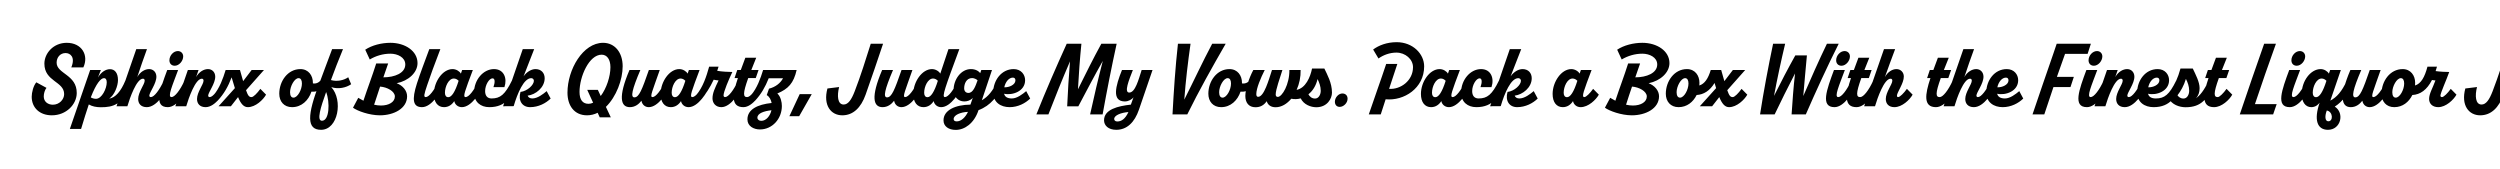 <svg width="4000" height="270" viewBox="0 0 4000 270" fill="none" xmlns="http://www.w3.org/2000/svg">
<g clip-path="url(#clip0_170_158)">
<path d="M82.915 184.5C63.63 184.5 50.725 172.465 50.725 154.775C50.725 148.105 53.335 137.23 58.12 131.72L74.36 140.565C71.605 144.045 70.01 149.7 70.01 154.34C70.01 162.75 76.68 167.535 84.655 167.535C94.95 167.535 102.635 159.125 102.635 150.57C102.635 129.98 71.025 130.705 71.025 101.85C71.025 85.32 85.38 68.5 106.84 68.5C130.91 68.5 142.365 88.51 133.375 107.795H114.09C120.905 91.41 112.495 84.885 104.955 84.885C96.255 84.885 90.6 91.845 90.6 100.255C90.6 118.235 123.08 119.25 122.79 148.975C122.645 166.955 106.115 184.5 82.915 184.5ZM129.752 206.25H111.772L144.252 112H161.362L156.722 124.035C161.797 115.335 169.047 110.695 176.007 110.695C183.547 110.695 188.767 116.64 188.767 128.095C188.767 137.23 183.257 152.165 174.702 157.82C184.562 156.37 193.407 146.22 200.512 129.11L208.922 136.65C195.437 167.245 181.517 171.595 161.362 171.595C153.967 171.595 147.442 170.29 142.077 167.1C138.307 177.685 134.537 190.88 129.752 206.25ZM153.532 158.11C162.957 158.11 170.787 141.725 170.787 131.72C170.787 127.515 169.337 125.05 166.292 125.05C161.362 125.05 153.967 133.315 145.267 155.79C147.152 157.095 150.632 158.11 153.532 158.11ZM234.835 171.45C225.555 171.45 221.06 165.795 221.06 158.4C221.06 147.38 231.5 135.055 231.5 129.11C231.5 127.37 230.775 125.92 228.745 125.92C218.45 125.92 207.72 156.805 203.805 170H186.405C195.83 142.74 206.415 112 218.015 78.65H235.125C229.615 93.585 224.54 108.375 219.61 123.31C224.395 114.755 232.08 110.55 238.605 110.55C245.13 110.55 250.06 115.335 250.205 122.44C250.495 133.605 238.895 147.815 238.895 153.035C238.895 154.485 239.91 155.355 241.36 155.355C246.58 155.355 255.135 144.19 262.095 129.11L270.505 135.49C265.14 147.815 250.785 171.45 234.835 171.45ZM279.622 105.185C274.257 105.185 271.067 101.56 271.067 96.485C271.067 88.945 277.447 81.695 284.552 81.695C289.482 81.695 293.107 85.32 293.107 90.25C293.107 97.5 286.582 105.185 279.622 105.185ZM295.137 129.11L303.547 135.49C298.182 147.815 283.682 171.45 268.457 171.45C245.547 171.45 255.842 143.755 267.587 112H284.987C275.852 136.795 267.442 155.355 274.402 155.355C279.622 155.355 288.177 144.48 295.137 129.11ZM329 171.45C319.72 171.45 315.225 165.795 315.225 158.4C315.225 147.38 325.665 135.055 325.665 129.11C325.665 127.37 324.94 125.92 322.91 125.92C312.615 125.92 301.885 156.805 297.97 170H280.57L300.58 112H317.69L313.775 123.31C318.56 114.755 326.245 110.55 332.77 110.55C339.295 110.55 344.225 115.335 344.37 122.44C344.66 133.605 333.06 147.815 333.06 153.035C333.06 154.485 334.075 155.355 335.525 155.355C340.745 155.355 349.3 144.19 356.26 129.11L364.67 135.49C359.305 147.815 344.95 171.45 329 171.45ZM416.562 142.16L425.697 151.44C421.202 159.56 408.877 171.45 396.552 171.45C389.882 171.45 385.242 165.94 380.892 155.355L369.437 170H349.717L375.817 141C374.222 135.925 372.482 130.125 370.597 123.745C364.942 138.68 358.272 150.28 348.557 160.72C340.727 169.275 335.942 158.835 341.887 152.02C351.312 141 356.822 125.775 361.027 112H383.937C385.967 118.96 387.562 124.905 389.012 129.835L402.642 112H422.362L393.652 144.335C396.842 153.615 398.872 155.355 402.497 155.355C405.397 155.355 411.632 149.12 416.562 142.16ZM514.834 125.775L524.404 132.445C521.794 139.405 510.484 147.815 498.304 146.655C493.664 160.575 482.499 171.45 467.274 171.45C454.369 171.45 446.829 162.315 446.829 149.99C446.829 129.835 460.459 110.55 480.614 110.55C493.664 110.55 500.624 120.99 500.624 132.3V133.46C506.279 134.33 511.499 131.865 514.834 125.775ZM469.594 156.225C476.119 156.225 483.079 143.61 483.079 133.605C483.079 128.385 481.339 125.05 477.714 125.05C471.044 125.05 464.084 138.245 464.084 147.525C464.084 153.18 466.114 156.225 469.594 156.225ZM513.693 207.7C490.638 207.7 490.928 184.79 511.518 131.865C517.318 116.93 523.408 99.095 531.383 78.65H548.783C541.243 96.92 535.588 111.565 529.498 128.095C539.068 130.85 549.943 128.675 557.193 123.6L561.833 134.765C553.858 140.275 541.388 143.175 530.078 139.405C549.218 160.285 540.953 207.7 513.693 207.7ZM515.143 193.2C527.033 193.2 528.193 163.765 521.813 147.235C512.968 171.885 506.298 193.2 515.143 193.2ZM668.038 100.98C668.038 116.205 653.393 129.4 634.688 133.17C644.403 136.795 651.363 145.06 651.363 154.05C651.363 173.625 630.048 184.5 607.863 184.5C591.043 184.5 571.758 177.54 564.798 172.32L573.208 156.515C575.818 158.11 578.573 159.705 581.473 161.155C587.998 141.29 595.683 121.425 601.918 101.56H621.058C618.593 108.955 615.983 116.35 613.373 123.745C631.498 123.745 648.463 116.93 648.463 103.155C648.463 91.7 636.138 85.9 624.683 85.9C612.793 85.9 601.193 89.38 591.623 95.18L584.373 79.52C595.103 72.415 610.328 68.5 624.683 68.5C648.173 68.5 668.038 81.55 668.038 100.98ZM609.603 168.84C622.218 168.84 631.933 163.185 631.788 154.195C631.643 146.075 619.608 139.405 608.153 138.535C604.818 148.25 601.628 157.82 598.583 167.535C602.353 168.405 605.978 168.84 609.603 168.84ZM701.935 129.11L710.345 135.49C704.98 147.815 690.48 171.45 675.255 171.45C660.755 171.45 658.58 159.995 667.135 133.315C671.63 119.395 679.75 97.79 686.855 78.65H704.545C695.41 102.14 687.58 124.035 683.52 136.07C678.3 151.44 677.575 155.355 681.2 155.355C686.42 155.355 694.975 144.48 701.935 129.11ZM765.692 129.11L774.102 135.49C768.737 147.815 754.237 171.45 739.012 171.45C732.487 171.45 727.847 167.1 726.832 161.735C723.207 167.39 717.842 171.45 710.447 171.45C700.442 171.45 694.207 163.62 694.207 150.28C694.207 130.995 708.127 110.55 724.077 110.55C729.732 110.55 735.242 113.885 737.417 117.8L739.447 112H756.557C744.232 144.915 739.882 155.355 744.957 155.355C750.177 155.355 758.732 144.48 765.692 129.11ZM717.262 155.5C722.482 155.5 728.137 147.38 733.792 129.255C731.617 127.08 729.152 125.63 726.107 125.63C717.697 125.63 711.897 138.68 711.897 148.395C711.897 152.455 713.492 155.5 717.262 155.5ZM818.969 129.11L827.814 135.49C818.389 153.325 810.559 171.45 782.864 171.45C768.944 171.45 758.504 163.185 758.504 147.96C758.504 127.95 773.004 110.55 790.404 110.55C806.499 110.55 811.864 125.63 807.079 139.405H789.534C792.289 131.575 792.144 125.34 788.084 125.34C782.574 125.34 776.194 136.07 776.194 145.785C776.194 153.035 779.674 157.53 786.489 157.53C800.264 157.53 807.949 151.585 818.969 129.11ZM874.666 145.785L881.046 157.675C873.361 165.215 861.471 171.45 848.131 171.45C835.661 171.45 828.701 161.3 832.761 147.09C843.926 145.785 854.221 135.78 854.221 129.255C854.221 127.08 852.481 125.05 850.016 125.05C838.126 125.05 827.976 149.12 821.886 169.855L804.921 170C815.361 139.55 825.946 109.1 836.386 78.65H854.656C849.436 91.7 842.766 108.955 837.691 122.15C842.766 114.9 850.306 110.55 856.831 110.55C865.966 110.55 871.476 116.785 871.476 125.195C871.476 139.985 857.121 151.44 844.216 153.035C845.231 155.79 847.696 157.53 851.756 157.53C860.021 157.53 869.011 150.57 874.666 145.785ZM996.26 106.055C996.26 127.66 985.965 154.92 969.435 171.015L977.265 187.69H959.575L956.24 180.44C951.02 183.05 945.22 184.5 939.275 184.5C918.83 184.5 907.955 168.985 907.955 148.25C907.955 111.13 932.75 68.5 964.94 68.5C983.645 68.5 996.26 83.87 996.26 106.055ZM941.595 166.085C944.06 166.085 946.525 165.505 948.99 164.345L939.565 143.755H956.53L961.17 153.615C970.45 141.29 976.685 122.295 976.685 107.505C976.685 95.18 971.32 87.495 962.62 87.495C942.61 87.495 927.24 122.295 927.24 147.09C927.24 159.705 932.315 166.085 941.595 166.085ZM1064.73 129.11L1073.14 135.49C1067.78 147.815 1053.28 171.45 1038.05 171.45C1032.4 171.45 1027.47 167.825 1026.31 161.155C1022.1 166.665 1016.16 171.45 1007.75 171.45C993.1 171.45 988.605 155.645 1007.17 112H1024.57C1011.08 143.755 1008.62 155.79 1015 155.79C1022.39 155.79 1027.03 144.19 1038.2 112H1055.6C1044.14 145.06 1039.07 155.355 1044 155.355C1049.22 155.355 1057.77 144.48 1064.73 129.11ZM1128.47 129.11L1136.88 135.49C1131.52 147.815 1117.02 171.45 1101.79 171.45C1095.27 171.45 1090.63 167.1 1089.61 161.735C1085.99 167.39 1080.62 171.45 1073.23 171.45C1063.22 171.45 1056.99 163.62 1056.99 150.28C1056.99 130.995 1070.91 110.55 1086.86 110.55C1092.51 110.55 1098.02 113.885 1100.2 117.8L1102.23 112H1119.34C1107.01 144.915 1102.66 155.355 1107.74 155.355C1112.96 155.355 1121.51 144.48 1128.47 129.11ZM1080.04 155.5C1085.26 155.5 1090.92 147.38 1096.57 129.255C1094.4 127.08 1091.93 125.63 1088.89 125.63C1080.48 125.63 1074.68 138.68 1074.68 148.395C1074.68 152.455 1076.27 155.5 1080.04 155.5ZM1180.88 129.11L1189.29 135.49C1183.93 147.815 1169.43 171.45 1154.2 171.45C1144.92 171.45 1139.99 164.78 1139.99 157.385C1139.99 148.83 1143.91 140.855 1149.71 128.675C1147.24 128.53 1144.49 128.095 1141.88 127.515C1135.93 140.42 1128.97 150.57 1121.43 159.85C1113.6 169.42 1108.09 158.835 1114.04 152.02C1124.77 139.55 1130.42 121.86 1134.63 106.635H1149.71L1147.53 113.305C1154.64 114.61 1166.38 115.19 1171.75 115.19C1166.09 127.08 1157.68 146.8 1157.68 152.6C1157.68 154.34 1158.7 155.355 1160.15 155.355C1165.37 155.355 1173.92 144.48 1180.88 129.11ZM1216.16 129.11L1224.57 135.49C1219.21 147.815 1204.71 171.45 1189.48 171.45C1169.04 171.45 1171.79 151.295 1180.64 124.905H1175.27L1179.62 112H1185.28L1192.53 92.425H1209.93C1206.88 99.675 1204.27 106.2 1202.1 112H1213.7L1209.2 124.905H1197.17C1188.18 149.99 1189.05 155.355 1195.43 155.355C1200.65 155.355 1209.2 144.48 1216.16 129.11ZM1274.62 112C1269.84 133.17 1261.14 142.305 1243.74 149.555C1249.25 154.63 1250.99 163.62 1250.99 169.565C1250.99 190.155 1235.62 207.12 1215.9 207.12C1205.89 207.12 1195.89 201.9 1195.89 191.025C1195.89 174.93 1212.27 167.1 1234.6 164.78C1233.59 159.705 1231.27 154.775 1226.77 152.165L1230.4 141.87C1240.84 139.26 1248.67 133.025 1252.87 125.195H1229.96C1224.31 139.405 1217.78 150.57 1208.5 160.72C1200.67 169.275 1195.89 158.835 1201.83 152.02C1211.26 141 1216.77 125.775 1220.97 112H1274.62ZM1218.07 193.345C1225.9 193.345 1232.28 185.37 1234.31 176.38C1222.71 177.685 1211.84 181.165 1211.84 188.27C1211.84 191.315 1214.45 193.345 1218.07 193.345ZM1278.66 185.95H1263L1279.53 150.57H1298.82L1278.66 185.95ZM1347.67 184.5C1329.54 184.5 1316.64 168.55 1323.89 141.58L1342.59 139.26C1339.11 153.035 1339.98 167.245 1349.84 167.245C1357.09 167.245 1362.31 159.56 1367.53 146.075C1376.81 122.15 1385.51 94.455 1393.2 69.95H1412.92C1404.22 95.905 1394.21 125.63 1384.93 151.585C1377.54 172.32 1365.07 184.5 1347.67 184.5ZM1469 129.11L1477.41 135.49C1472.05 147.815 1457.55 171.45 1442.32 171.45C1436.67 171.45 1431.74 167.825 1430.58 161.155C1426.37 166.665 1420.43 171.45 1412.02 171.45C1397.37 171.45 1392.88 155.645 1411.44 112H1428.84C1415.35 143.755 1412.89 155.79 1419.27 155.79C1426.66 155.79 1431.3 144.19 1442.47 112H1459.87C1448.41 145.06 1443.34 155.355 1448.27 155.355C1453.49 155.355 1462.04 144.48 1469 129.11ZM1532.6 129.11L1541.01 135.49C1535.65 147.815 1521.29 171.305 1506.07 171.45H1505.92C1499.54 171.45 1494.9 167.1 1493.89 161.735C1490.26 167.39 1484.9 171.45 1477.5 171.45C1467.5 171.45 1461.26 163.62 1461.26 150.28C1461.26 130.995 1475.18 110.55 1491.13 110.55C1496.79 110.55 1502.3 113.885 1504.47 117.8C1508.97 104.75 1513.32 91.7 1517.52 78.65H1534.92C1512.3 139.985 1506.36 155.355 1511.87 155.355C1517.09 155.355 1525.64 144.48 1532.6 129.11ZM1484.03 155.5C1489.25 155.5 1494.9 147.38 1500.56 129.255C1498.38 127.08 1495.92 125.63 1492.87 125.63C1484.46 125.63 1478.66 138.68 1478.66 148.395C1478.66 152.455 1480.26 155.5 1484.03 155.5ZM1596.18 129.11L1604.88 135.49C1596.76 153.18 1585.16 169.13 1565.58 176.235L1565.44 176.815C1558.48 197.405 1543.4 207.845 1529.19 207.845C1517.88 207.845 1509.61 202.19 1509.61 192.62C1509.61 176.235 1528.46 167.68 1552.68 167.39L1556.45 156.515C1552.97 160.72 1547.46 162.315 1542.82 162.315C1533.1 162.315 1525.71 154.63 1525.71 144.335C1525.71 126.935 1537.74 110.55 1553.4 110.55C1560.22 110.55 1565.44 113.16 1568.34 117.075L1570.08 112H1587.19L1570.95 160.43C1580.66 154.775 1588.49 145.93 1596.18 129.11ZM1549.49 148.685C1557.03 148.685 1560.8 137.81 1564.13 128.53C1562.68 126.935 1558.77 124.905 1555.43 124.905C1546.01 124.905 1542.67 134.33 1542.67 141.29C1542.67 145.785 1545.28 148.685 1549.49 148.685ZM1530.78 194.215C1537.74 194.215 1544.41 188.125 1548.76 178.99C1536.87 179.425 1525.85 184.065 1525.85 190.445C1525.85 192.765 1527.3 194.215 1530.78 194.215ZM1641.92 145.785L1648.3 157.675C1640.61 165.215 1628.72 171.45 1615.38 171.45C1601.32 171.45 1589.14 163.91 1589.14 147.815C1589.14 128.965 1602.04 110.55 1621.91 110.55C1633.51 110.55 1640.18 119.105 1640.18 128.385C1640.18 145.93 1620.02 153.035 1606.54 149.99C1607.7 154.775 1611.61 157.53 1619.01 157.53C1627.27 157.53 1636.26 150.57 1641.92 145.785ZM1620.6 124.18C1614.22 124.18 1608.71 130.995 1606.83 139.695C1614.8 139.985 1624.37 135.635 1624.66 128.965C1624.81 125.775 1623.21 124.18 1620.6 124.18ZM1762.15 69.95H1786.65C1778.39 107.65 1770.99 145.35 1764.18 183.05H1744.17C1750.4 154.63 1757.07 126.065 1764.47 97.5C1750.84 121.57 1738.22 145.785 1725.32 170.145H1707.48C1708.64 146.075 1709.95 122.295 1711.98 98.225C1699.8 126.5 1688.34 154.775 1677.47 183.05H1658.18C1673.26 145.35 1689.65 107.65 1706.76 69.95H1730.25C1727.78 94.165 1726.04 118.525 1724.74 142.885C1736.92 118.38 1748.95 94.02 1762.15 69.95ZM1786.05 207.7C1773.29 207.7 1766.47 200.74 1766.47 192.475C1766.47 174.93 1788.8 169.71 1809.39 167.39L1813.6 155.645C1811.13 159.125 1805.33 162.315 1799.82 162.315C1778.51 162.315 1784.74 137.81 1795.18 112H1812.58C1806.06 128.675 1798.23 148.105 1806.78 148.105C1816.5 148.105 1821.72 127.225 1826.65 112H1844.05C1836.22 134.62 1830.13 152.89 1822.3 175.51C1815.34 195.81 1803.01 207.7 1786.05 207.7ZM1787.64 194.36C1794.31 194.36 1800.4 190.3 1805.48 179.28C1794.02 180.15 1782.71 184.355 1782.71 190.3C1782.71 192.62 1784.45 194.36 1787.64 194.36ZM1939.52 69.95H1961.13C1939.38 107.65 1918.21 145.35 1899.65 183.05H1876.01C1878.04 145.35 1880.51 107.65 1884.71 69.95H1904.87C1900.66 99.675 1897.04 129.69 1894.86 159.415C1909.8 129.98 1923.72 99.675 1939.52 69.95ZM2001.37 125.775L2010.94 132.445C2008.33 139.405 1997.02 147.815 1984.84 146.655C1980.2 160.575 1969.03 171.45 1953.81 171.45C1940.9 171.45 1933.36 162.315 1933.36 149.99C1933.36 129.835 1946.99 110.55 1967.15 110.55C1980.2 110.55 1987.16 120.99 1987.16 132.3V133.46C1992.81 134.33 1998.03 131.865 2001.37 125.775ZM1956.13 156.225C1962.65 156.225 1969.61 143.61 1969.61 133.605C1969.61 128.385 1967.87 125.05 1964.25 125.05C1957.58 125.05 1950.62 138.245 1950.62 147.525C1950.62 153.18 1952.65 156.225 1956.13 156.225ZM2099.26 109.68H2118.98C2123.48 119.25 2131.16 132.59 2131.16 148.25C2131.16 157.675 2123.62 171.595 2106.08 171.595C2097.38 171.595 2085.92 167.39 2081.14 157.385C2076.06 158.835 2070.84 158.98 2066.06 157.965C2059.1 166.23 2050.4 171.595 2040.97 171.595C2033.43 171.595 2028.5 167.97 2026.76 161.88C2022.27 168.405 2016.47 171.595 2008.78 171.595C1997.91 171.595 1992.54 164.2 1992.54 153.47C1992.54 142.74 1998.63 124.325 2005.3 112H2023.57C2017.19 124.615 2010.09 141.29 2010.09 150.57C2010.09 153.47 2011.1 154.92 2012.99 154.92C2022.56 154.92 2029.95 127.95 2035.17 112H2051.85C2047.93 124.76 2041.12 143.32 2041.12 151.15C2041.12 153.035 2041.84 155.065 2044.45 155.065C2051.41 155.065 2063.3 134.91 2063.01 112H2080.99C2081.28 123.02 2078.96 134.185 2074.61 143.755C2088.82 141.145 2096.51 123.6 2099.26 109.68ZM2104.05 157.675C2109.99 157.675 2113.18 151.295 2113.18 145.205C2113.18 138.39 2110.86 132.155 2108.11 126.5C2105.5 137.52 2100.13 145.64 2093.46 150.86C2095.06 153.76 2098.25 157.675 2104.05 157.675ZM2143.51 171.015C2138.72 171.015 2135.82 167.68 2135.82 162.75C2135.82 155.79 2141.91 149.41 2148 149.555C2152.93 149.7 2156.12 152.89 2156.12 157.965C2156.12 164.925 2149.6 171.015 2143.51 171.015ZM2234.72 67.485C2260.53 67.485 2278.65 86.19 2278.65 106.2C2278.65 141.145 2246.46 161.735 2217.03 158.835C2214.27 167.1 2211.66 175.22 2209.2 183.05H2190.06C2198.61 157.385 2209.49 127.95 2217.9 102.285H2235.73L2222.54 142.16C2241.24 143.465 2260.82 128.82 2260.82 107.505C2260.82 94.745 2248.49 84.16 2234.28 84.16C2223.41 84.16 2213.26 88.075 2205.57 93.585L2197.02 79.23C2206.01 72.56 2218.91 67.485 2234.72 67.485ZM2344.97 129.11L2353.38 135.49C2348.02 147.815 2333.52 171.45 2318.29 171.45C2311.77 171.45 2307.13 167.1 2306.11 161.735C2302.49 167.39 2297.12 171.45 2289.73 171.45C2279.72 171.45 2273.49 163.62 2273.49 150.28C2273.49 130.995 2287.41 110.55 2303.36 110.55C2309.01 110.55 2314.52 113.885 2316.7 117.8L2318.73 112H2335.84C2323.51 144.915 2319.16 155.355 2324.24 155.355C2329.46 155.355 2338.01 144.48 2344.97 129.11ZM2296.54 155.5C2301.76 155.5 2307.42 147.38 2313.07 129.255C2310.9 127.08 2308.43 125.63 2305.39 125.63C2296.98 125.63 2291.18 138.68 2291.18 148.395C2291.18 152.455 2292.77 155.5 2296.54 155.5ZM2398.25 129.11L2407.1 135.49C2397.67 153.325 2389.84 171.45 2362.15 171.45C2348.23 171.45 2337.79 163.185 2337.79 147.96C2337.79 127.95 2352.29 110.55 2369.69 110.55C2385.78 110.55 2391.15 125.63 2386.36 139.405H2368.82C2371.57 131.575 2371.43 125.34 2367.37 125.34C2361.86 125.34 2355.48 136.07 2355.48 145.785C2355.48 153.035 2358.96 157.53 2365.77 157.53C2379.55 157.53 2387.23 151.585 2398.25 129.11ZM2453.95 145.785L2460.33 157.675C2452.64 165.215 2440.75 171.45 2427.41 171.45C2414.94 171.45 2407.98 161.3 2412.04 147.09C2423.21 145.785 2433.5 135.78 2433.5 129.255C2433.5 127.08 2431.76 125.05 2429.3 125.05C2417.41 125.05 2407.26 149.12 2401.17 169.855L2384.2 170C2394.64 139.55 2405.23 109.1 2415.67 78.65H2433.94C2428.72 91.7 2422.05 108.955 2416.97 122.15C2422.05 114.9 2429.59 110.55 2436.11 110.55C2445.25 110.55 2450.76 116.785 2450.76 125.195C2450.76 139.985 2436.4 151.44 2423.5 153.035C2424.51 155.79 2426.98 157.53 2431.04 157.53C2439.3 157.53 2448.29 150.57 2453.95 145.785ZM2549.01 142.16L2558.14 151.44C2553.65 159.56 2541.32 171.45 2529 171.45C2522.47 171.45 2517.83 167.1 2516.82 161.735C2513.19 167.39 2507.83 171.45 2500.43 171.45C2490.43 171.45 2484.19 163.62 2484.19 150.28C2484.19 130.995 2498.11 110.55 2514.06 110.55C2519.72 110.55 2525.23 113.885 2527.4 117.8L2529.43 112H2546.54C2534.22 144.915 2529.87 155.355 2534.94 155.355C2537.84 155.355 2544.08 149.12 2549.01 142.16ZM2507.25 155.5C2512.47 155.5 2518.12 147.38 2523.78 129.255C2521.6 127.08 2519.14 125.63 2516.09 125.63C2507.68 125.63 2501.88 138.68 2501.88 148.395C2501.88 152.455 2503.48 155.5 2507.25 155.5ZM2671.13 100.98C2671.13 116.205 2656.49 129.4 2637.78 133.17C2647.5 136.795 2654.46 145.06 2654.46 154.05C2654.46 173.625 2633.14 184.5 2610.96 184.5C2594.14 184.5 2574.85 177.54 2567.89 172.32L2576.3 156.515C2578.91 158.11 2581.67 159.705 2584.57 161.155C2591.09 141.29 2598.78 121.425 2605.01 101.56H2624.15C2621.69 108.955 2619.08 116.35 2616.47 123.745C2634.59 123.745 2651.56 116.93 2651.56 103.155C2651.56 91.7 2639.23 85.9 2627.78 85.9C2615.89 85.9 2604.29 89.38 2594.72 95.18L2587.47 79.52C2598.2 72.415 2613.42 68.5 2627.78 68.5C2651.27 68.5 2671.13 81.55 2671.13 100.98ZM2612.7 168.84C2625.31 168.84 2635.03 163.185 2634.88 154.195C2634.74 146.075 2622.7 139.405 2611.25 138.535C2607.91 148.25 2604.72 157.82 2601.68 167.535C2605.45 168.405 2609.07 168.84 2612.7 168.84ZM2786.52 142.16L2795.66 151.44C2791.16 159.56 2778.84 171.45 2766.51 171.45C2759.84 171.45 2755.2 165.94 2750.85 155.355L2739.4 170H2719.68L2745.78 141L2743.31 132.735C2735.63 145.35 2725.91 151.295 2714.6 152.02C2709.09 163.33 2698.94 171.45 2685.75 171.45C2672.84 171.45 2665.3 162.315 2665.3 149.99C2665.3 129.835 2678.93 110.55 2699.09 110.55C2712.14 110.55 2719.1 120.99 2719.1 132.3C2719.1 133.75 2718.95 135.345 2718.95 136.795C2727.51 134.04 2733.02 125.775 2737.22 112H2753.9C2755.93 118.96 2757.52 124.905 2758.97 129.835L2772.6 112H2792.32L2763.61 144.335C2766.8 153.615 2768.83 155.355 2772.46 155.355C2775.36 155.355 2781.59 149.12 2786.52 142.16ZM2688.07 156.225C2694.59 156.225 2701.55 143.61 2701.55 133.605C2701.55 128.385 2699.81 125.05 2696.19 125.05C2689.52 125.05 2682.56 138.245 2682.56 147.525C2682.56 153.18 2684.59 156.225 2688.07 156.225ZM2923.1 69.95H2941.95C2923.53 106.49 2905.26 146.51 2889.31 183.05H2866.55C2867.85 162.895 2869.59 138.825 2872.06 117.51C2860.89 138.97 2849.15 162.75 2839.43 183.05H2816.09C2821.74 146.51 2829.28 106.49 2836.97 69.95H2856.25C2849.87 96.63 2843.49 126.21 2838.42 153.47C2849 132.155 2861.04 109.1 2872.49 88.655H2891.05C2889.31 109.1 2886.85 132.3 2885.25 153.615C2897.14 126.21 2910.19 96.63 2923.1 69.95ZM2946.4 105.185C2941.04 105.185 2937.85 101.56 2937.85 96.485C2937.85 88.945 2944.23 81.695 2951.33 81.695C2956.26 81.695 2959.89 85.32 2959.89 90.25C2959.89 97.5 2953.36 105.185 2946.4 105.185ZM2961.92 129.11L2970.33 135.49C2964.96 147.815 2950.46 171.45 2935.24 171.45C2912.33 171.45 2922.62 143.755 2934.37 112H2951.77C2942.63 136.795 2934.22 155.355 2941.18 155.355C2946.4 155.355 2954.96 144.48 2961.92 129.11ZM2997.09 129.11L3005.5 135.49C3000.13 147.815 2985.63 171.45 2970.41 171.45C2949.96 171.45 2952.72 151.295 2961.56 124.905H2956.2L2960.55 112H2966.2L2973.45 92.425H2990.85C2987.81 99.675 2985.2 106.2 2983.02 112H2994.62L2990.13 124.905H2978.09C2969.1 149.99 2969.97 155.355 2976.35 155.355C2981.57 155.355 2990.13 144.48 2997.09 129.11ZM3051.05 142.16L3060.19 151.44C3055.69 159.56 3043.37 171.45 3031.04 171.45C3021.76 171.45 3017.27 165.795 3017.27 158.4C3017.27 147.38 3027.71 135.055 3027.71 129.11C3027.71 127.37 3026.98 125.92 3024.95 125.92C3014.66 125.92 3003.93 156.805 3000.01 170H2982.61C2993.05 139.55 3003.64 109.1 3014.37 78.65H3032.2C3026.69 93.585 3021.04 108.375 3015.82 123.31C3020.6 114.755 3027.85 110.55 3034.38 110.55C3040.9 110.55 3045.98 115.48 3046.12 122.15C3046.41 133.025 3035.1 147.815 3035.1 153.035C3035.1 154.485 3035.83 155.355 3036.99 155.355C3039.89 155.355 3046.12 149.12 3051.05 142.16ZM3124.25 129.11L3132.66 135.49C3127.29 147.815 3112.79 171.45 3097.57 171.45C3077.12 171.45 3079.88 151.295 3088.72 124.905H3083.36L3087.71 112H3093.36L3100.61 92.425H3118.01C3114.97 99.675 3112.36 106.2 3110.18 112H3121.78L3117.29 124.905H3105.25C3096.26 149.99 3097.13 155.355 3103.51 155.355C3108.73 155.355 3117.29 144.48 3124.25 129.11ZM3158.2 171.45C3148.92 171.45 3144.42 165.795 3144.42 158.4C3144.42 147.38 3154.86 135.055 3154.86 129.11C3154.86 127.37 3154.14 125.92 3152.11 125.92C3141.81 125.92 3131.08 156.805 3127.17 170H3109.77C3119.19 142.74 3129.78 112 3141.38 78.65H3158.49C3152.98 93.585 3147.9 108.375 3142.97 123.31C3147.76 114.755 3155.44 110.55 3161.97 110.55C3168.49 110.55 3173.42 115.335 3173.57 122.44C3173.86 133.605 3162.26 147.815 3162.26 153.035C3162.26 154.485 3163.27 155.355 3164.72 155.355C3169.94 155.355 3178.5 144.19 3185.46 129.11L3193.87 135.49C3188.5 147.815 3174.15 171.45 3158.2 171.45ZM3230.83 145.785L3237.21 157.675C3229.52 165.215 3217.63 171.45 3204.29 171.45C3190.23 171.45 3178.05 163.91 3178.05 147.815C3178.05 128.965 3190.95 110.55 3210.82 110.55C3222.42 110.55 3229.09 119.105 3229.09 128.385C3229.09 145.93 3208.93 153.035 3195.45 149.99C3196.61 154.775 3200.52 157.53 3207.92 157.53C3216.18 157.53 3225.17 150.57 3230.83 145.785ZM3209.51 124.18C3203.13 124.18 3197.62 130.995 3195.74 139.695C3203.71 139.985 3213.28 135.635 3213.57 128.965C3213.72 125.775 3212.12 124.18 3209.51 124.18ZM3345.4 69.95L3340.18 86.19H3304.08L3291.03 123.02H3318.14L3312.78 139.26H3285.52C3280.59 153.905 3275.66 168.405 3270.87 183.05H3252.02C3263.04 150.715 3273.92 118.525 3285.23 86.19L3290.74 69.95H3345.4ZM3350.25 105.185C3344.89 105.185 3341.7 101.56 3341.7 96.485C3341.7 88.945 3348.08 81.695 3355.18 81.695C3360.11 81.695 3363.74 85.32 3363.74 90.25C3363.74 97.5 3357.21 105.185 3350.25 105.185ZM3365.77 129.11L3374.18 135.49C3368.81 147.815 3354.31 171.45 3339.09 171.45C3316.18 171.45 3326.47 143.755 3338.22 112H3355.62C3346.48 136.795 3338.07 155.355 3345.03 155.355C3350.25 155.355 3358.81 144.48 3365.77 129.11ZM3399.63 171.45C3390.35 171.45 3385.86 165.795 3385.86 158.4C3385.86 147.38 3396.3 135.055 3396.3 129.11C3396.3 127.37 3395.57 125.92 3393.54 125.92C3383.25 125.92 3372.52 156.805 3368.6 170H3351.2L3371.21 112H3388.32L3384.41 123.31C3389.19 114.755 3396.88 110.55 3403.4 110.55C3409.93 110.55 3414.86 115.335 3415 122.44C3415.29 133.605 3403.69 147.815 3403.69 153.035C3403.69 154.485 3404.71 155.355 3406.16 155.355C3411.38 155.355 3419.93 144.19 3426.89 129.11L3435.3 135.49C3429.94 147.815 3415.58 171.45 3399.63 171.45ZM3481.83 129.11L3490.67 135.49C3481.25 153.325 3473.42 171.45 3445.72 171.45C3431.66 171.45 3419.48 163.91 3419.48 147.815C3419.48 128.965 3432.38 110.55 3452.25 110.55C3463.85 110.55 3470.52 119.105 3470.52 128.385C3470.52 145.93 3450.36 153.035 3436.88 149.99C3438.04 154.775 3441.95 157.53 3449.35 157.53C3463.12 157.53 3470.81 151.585 3481.83 129.11ZM3450.94 124.18C3444.56 124.18 3439.05 130.995 3437.17 139.695C3445.14 139.985 3454.71 135.635 3455 128.965C3455.15 125.775 3453.55 124.18 3450.94 124.18ZM3533.86 129.11L3542.27 135.49C3531.83 157.53 3522.69 171.595 3497.03 171.595C3486.59 171.595 3474.84 167.1 3470.2 157.675C3468.03 153.905 3469.19 150.715 3472.67 145.785C3479.92 134.62 3484.56 124.905 3488.76 109.68H3508.48C3512.98 119.25 3519.36 131.14 3519.36 141C3519.36 147.235 3517.62 153.035 3513.41 157.24C3519.79 153.035 3526.61 144.625 3533.86 129.11ZM3493.55 157.675C3499.49 157.675 3502.68 151.295 3502.68 145.205C3502.68 138.245 3500.36 131.865 3497.46 126.21C3494.13 137.375 3489.05 145.93 3483.98 152.455C3485.72 155.065 3488.76 157.675 3493.55 157.675ZM3562.49 142.16L3571.62 151.44C3567.13 159.56 3554.8 171.45 3542.48 171.45C3522.03 171.45 3524.79 151.295 3533.63 124.905H3528.27L3532.62 112H3538.27L3545.52 92.425H3562.92C3559.88 99.675 3557.27 106.2 3555.09 112H3566.69L3562.2 124.905H3550.16C3541.17 149.99 3542.04 155.355 3548.42 155.355C3551.32 155.355 3557.56 149.12 3562.49 142.16ZM3607.87 166.665H3642.67L3637.02 183.05H3583.66C3596.56 145.35 3609.18 107.65 3622.66 69.95H3641.51C3629.91 102.14 3618.6 134.475 3607.87 166.665ZM3674.8 105.185C3669.44 105.185 3666.25 101.56 3666.25 96.485C3666.25 88.945 3672.63 81.695 3679.73 81.695C3684.66 81.695 3688.29 85.32 3688.29 90.25C3688.29 97.5 3681.76 105.185 3674.8 105.185ZM3690.32 129.11L3698.73 135.49C3693.36 147.815 3678.86 171.45 3663.64 171.45C3640.73 171.45 3651.02 143.755 3662.77 112H3680.17C3671.03 136.795 3662.62 155.355 3669.58 155.355C3674.8 155.355 3683.36 144.48 3690.32 129.11ZM3754.92 129.11L3763.62 135.49C3757.24 149.555 3748.54 162.315 3735.64 170.58C3751.73 180.875 3745.35 207.7 3724.76 207.7C3707.22 207.7 3702 191.46 3711.42 164.345C3709.1 167.245 3705.04 171.45 3698.08 171.45C3688.08 171.45 3682.71 162.315 3682.71 150.28C3682.71 129.545 3697.07 110.55 3713.02 110.55C3718.67 110.55 3723.89 113.885 3726.21 117.8L3728.24 112H3745.35C3739.7 128.385 3734.19 144.77 3728.53 161.01C3738.83 155.5 3746.8 146.655 3754.92 129.11ZM3705.77 155.5C3710.99 155.5 3716.64 147.38 3722.3 129.255C3720.12 127.08 3717.66 125.63 3714.61 125.63C3706.2 125.63 3700.4 138.68 3700.4 148.395C3700.4 152.455 3702 155.5 3705.77 155.5ZM3725.34 194.07C3733.46 194.07 3732.88 178.555 3722.88 176.815C3719.69 184.79 3719.54 194.07 3725.34 194.07ZM3818.17 129.11L3826.58 135.49C3821.22 147.815 3806.72 171.45 3791.49 171.45C3785.84 171.45 3780.91 167.825 3779.75 161.155C3775.54 166.665 3769.6 171.45 3761.19 171.45C3746.54 171.45 3742.05 155.645 3760.61 112H3778.01C3764.52 143.755 3762.06 155.79 3768.44 155.79C3775.83 155.79 3780.47 144.19 3791.64 112H3809.04C3797.58 145.06 3792.51 155.355 3797.44 155.355C3802.66 155.355 3811.21 144.48 3818.17 129.11ZM3921.21 142.16L3930.35 151.44C3925.85 159.56 3913.53 171.45 3901.2 171.45C3891.92 171.45 3886.56 165.795 3886.56 158.4C3886.56 149.845 3892.36 140.71 3896.71 128.675C3894.97 128.53 3892.94 128.385 3891.2 127.95C3883.08 143.9 3872.49 151.295 3859.73 152.02C3854.22 163.33 3844.07 171.45 3830.88 171.45C3817.97 171.45 3810.43 162.315 3810.43 149.99C3810.43 129.835 3824.06 110.55 3844.22 110.55C3857.27 110.55 3864.23 120.99 3864.23 132.3C3864.23 133.75 3864.08 135.2 3864.08 136.795C3873.65 133.75 3879.45 123.6 3883.95 106.635H3899.17L3897 113.74C3904.1 114.755 3913.96 115.19 3918.75 115.19C3914.69 127.08 3904.68 148.83 3904.68 153.035C3904.68 154.485 3905.7 155.355 3907.15 155.355C3910.05 155.355 3916.28 149.12 3921.21 142.16ZM3833.2 156.225C3839.72 156.225 3846.68 143.61 3846.68 133.605C3846.68 128.385 3844.94 125.05 3841.32 125.05C3834.65 125.05 3827.69 138.245 3827.69 147.525C3827.69 153.18 3829.72 156.225 3833.2 156.225ZM3968.29 184.5C3950.16 184.5 3937.26 168.55 3944.51 141.58L3963.21 139.26C3959.73 153.035 3960.6 167.245 3970.46 167.245C3977.71 167.245 3982.93 159.56 3988.15 146.075C3997.43 122.15 4006.13 94.455 4013.82 69.95H4033.54C4024.84 95.905 4014.83 125.63 4005.55 151.585C3998.16 172.32 3985.69 184.5 3968.29 184.5ZM4089.62 129.11L4098.03 135.49C4092.67 147.815 4078.17 171.45 4062.94 171.45C4057.29 171.45 4052.36 167.825 4051.2 161.155C4046.99 166.665 4041.05 171.45 4032.64 171.45C4017.99 171.45 4013.5 155.645 4032.06 112H4049.46C4035.97 143.755 4033.51 155.79 4039.89 155.79C4047.28 155.79 4051.92 144.19 4063.09 112H4080.49C4069.03 145.06 4063.96 155.355 4068.89 155.355C4074.11 155.355 4082.66 144.48 4089.62 129.11ZM4153.08 129.11L4161.78 135.49C4153.66 153.18 4142.06 169.13 4122.48 176.235L4122.34 176.815C4115.38 197.405 4100.3 207.845 4086.09 207.845C4074.78 207.845 4066.51 202.19 4066.51 192.62C4066.51 176.235 4085.36 167.68 4109.58 167.39L4113.35 156.515C4109.87 160.72 4104.36 162.315 4099.72 162.315C4090 162.315 4082.61 154.63 4082.61 144.335C4082.61 126.935 4094.64 110.55 4110.3 110.55C4117.12 110.55 4122.34 113.16 4125.24 117.075L4126.98 112H4144.09L4127.85 160.43C4137.56 154.775 4145.39 145.93 4153.08 129.11ZM4106.39 148.685C4113.93 148.685 4117.7 137.81 4121.03 128.53C4119.58 126.935 4115.67 124.905 4112.33 124.905C4102.91 124.905 4099.57 134.33 4099.57 141.29C4099.57 145.785 4102.18 148.685 4106.39 148.685ZM4087.68 194.215C4094.64 194.215 4101.31 188.125 4105.66 178.99C4093.77 179.425 4082.75 184.065 4082.75 190.445C4082.75 192.765 4084.2 194.215 4087.68 194.215ZM4159.95 109.68H4179.67C4184.17 119.25 4192 132.59 4192 146.8C4192 158.69 4183.01 171.595 4167.64 171.595C4157.78 171.595 4146.03 167.1 4141.39 157.675C4139.22 153.905 4140.38 150.715 4143.86 145.785C4151.11 134.62 4155.75 124.905 4159.95 109.68ZM4164.74 157.675C4170.68 157.675 4173.87 151.295 4173.87 145.205C4173.87 138.245 4171.55 131.865 4168.65 126.21C4165.32 137.375 4160.24 145.93 4155.17 152.455C4156.91 155.065 4159.95 157.675 4164.74 157.675Z" fill="black"/>
</g>
<defs>
<clipPath id="clip0_170_158">
<rect width="4000" height="270" fill="white"/>
</clipPath>
</defs>
</svg>
